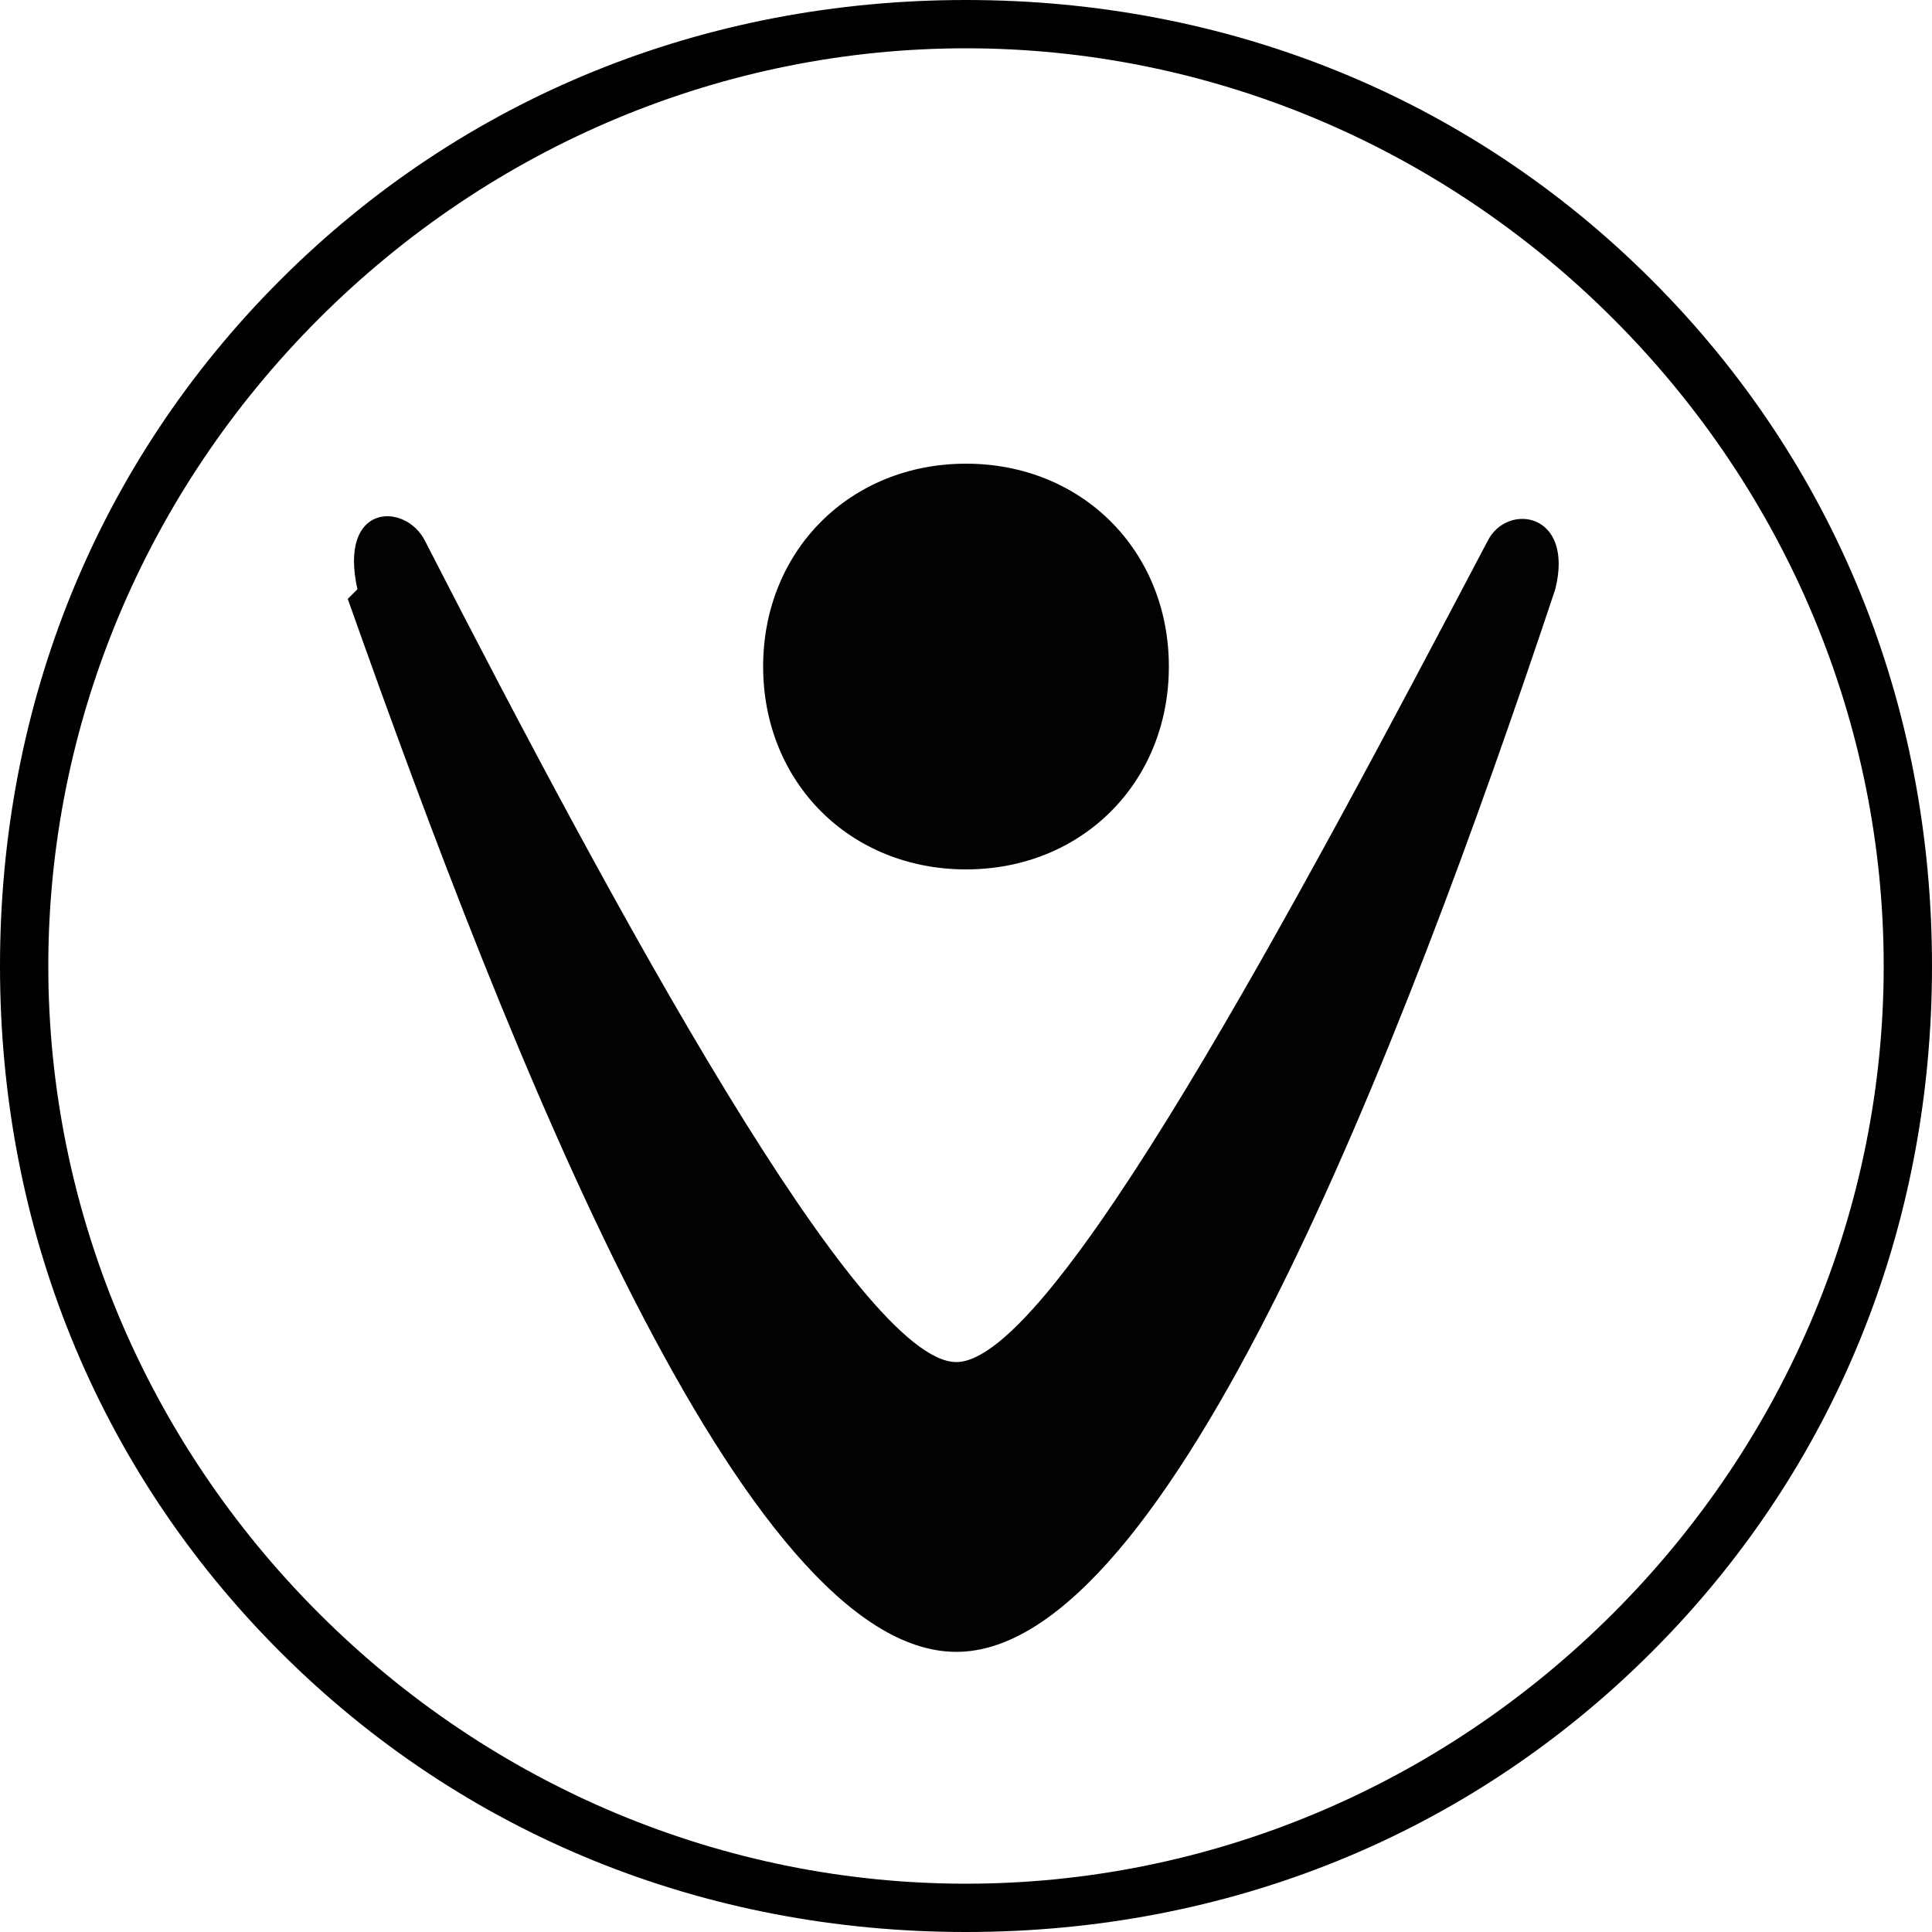 <?xml version="1.0" encoding="UTF-8"?>
<svg xmlns="http://www.w3.org/2000/svg" version="1.1" viewBox="0 0 20 20">
  <defs>
    <style>
      .cls-1 {
        fill: #020202;
      }
    </style>
  </defs>
  <!-- Generator: Adobe Illustrator 28.7.1, SVG Export Plug-In . SVG Version: 1.2.0 Build 142)  -->
  <g>
    <g id="Layer_1">
      <path d="M10,20c-2.7,0-5.2-1-7.1-2.9-1.9-1.9-2.9-4.4-2.9-7.1S1,4.8,2.9,2.9C4.8,1,7.3,0,10,0s5.2,1,7.1,2.9c1.9,1.9,2.9,4.4,2.9,7.1s-1,5.2-2.9,7.1-4.4,2.9-7.1,2.9ZM10,.5c-2.5,0-4.9,1-6.7,2.8C1.5,5.1.5,7.5.5,10s1,4.9,2.8,6.7c1.8,1.8,4.2,2.8,6.7,2.8s4.9-1,6.7-2.8c1.8-1.8,2.8-4.2,2.8-6.7s-1-4.9-2.8-6.7c-1.8-1.8-4.2-2.8-6.7-2.8Z"/>
      <g>
        <path class="cls-1" d="M12.1,6.9c0,1.2-.9,2.1-2.1,2.1s-2.1-.9-2.1-2.1.9-2.1,2.1-2.1c1.2,0,2.1.9,2.1,2.1"/>
        <path class="cls-1" d="M3.7,6.1c-.2-.9.5-.9.7-.5,2,3.9,4.5,8.5,5.5,8.5s3.5-4.7,5.5-8.5c.2-.4.9-.3.7.5-1.6,4.8-4,11-6.2,11-2.2,0-4.6-6.1-6.3-10.9"/>
      </g>
    </g>
  </g>
</svg>